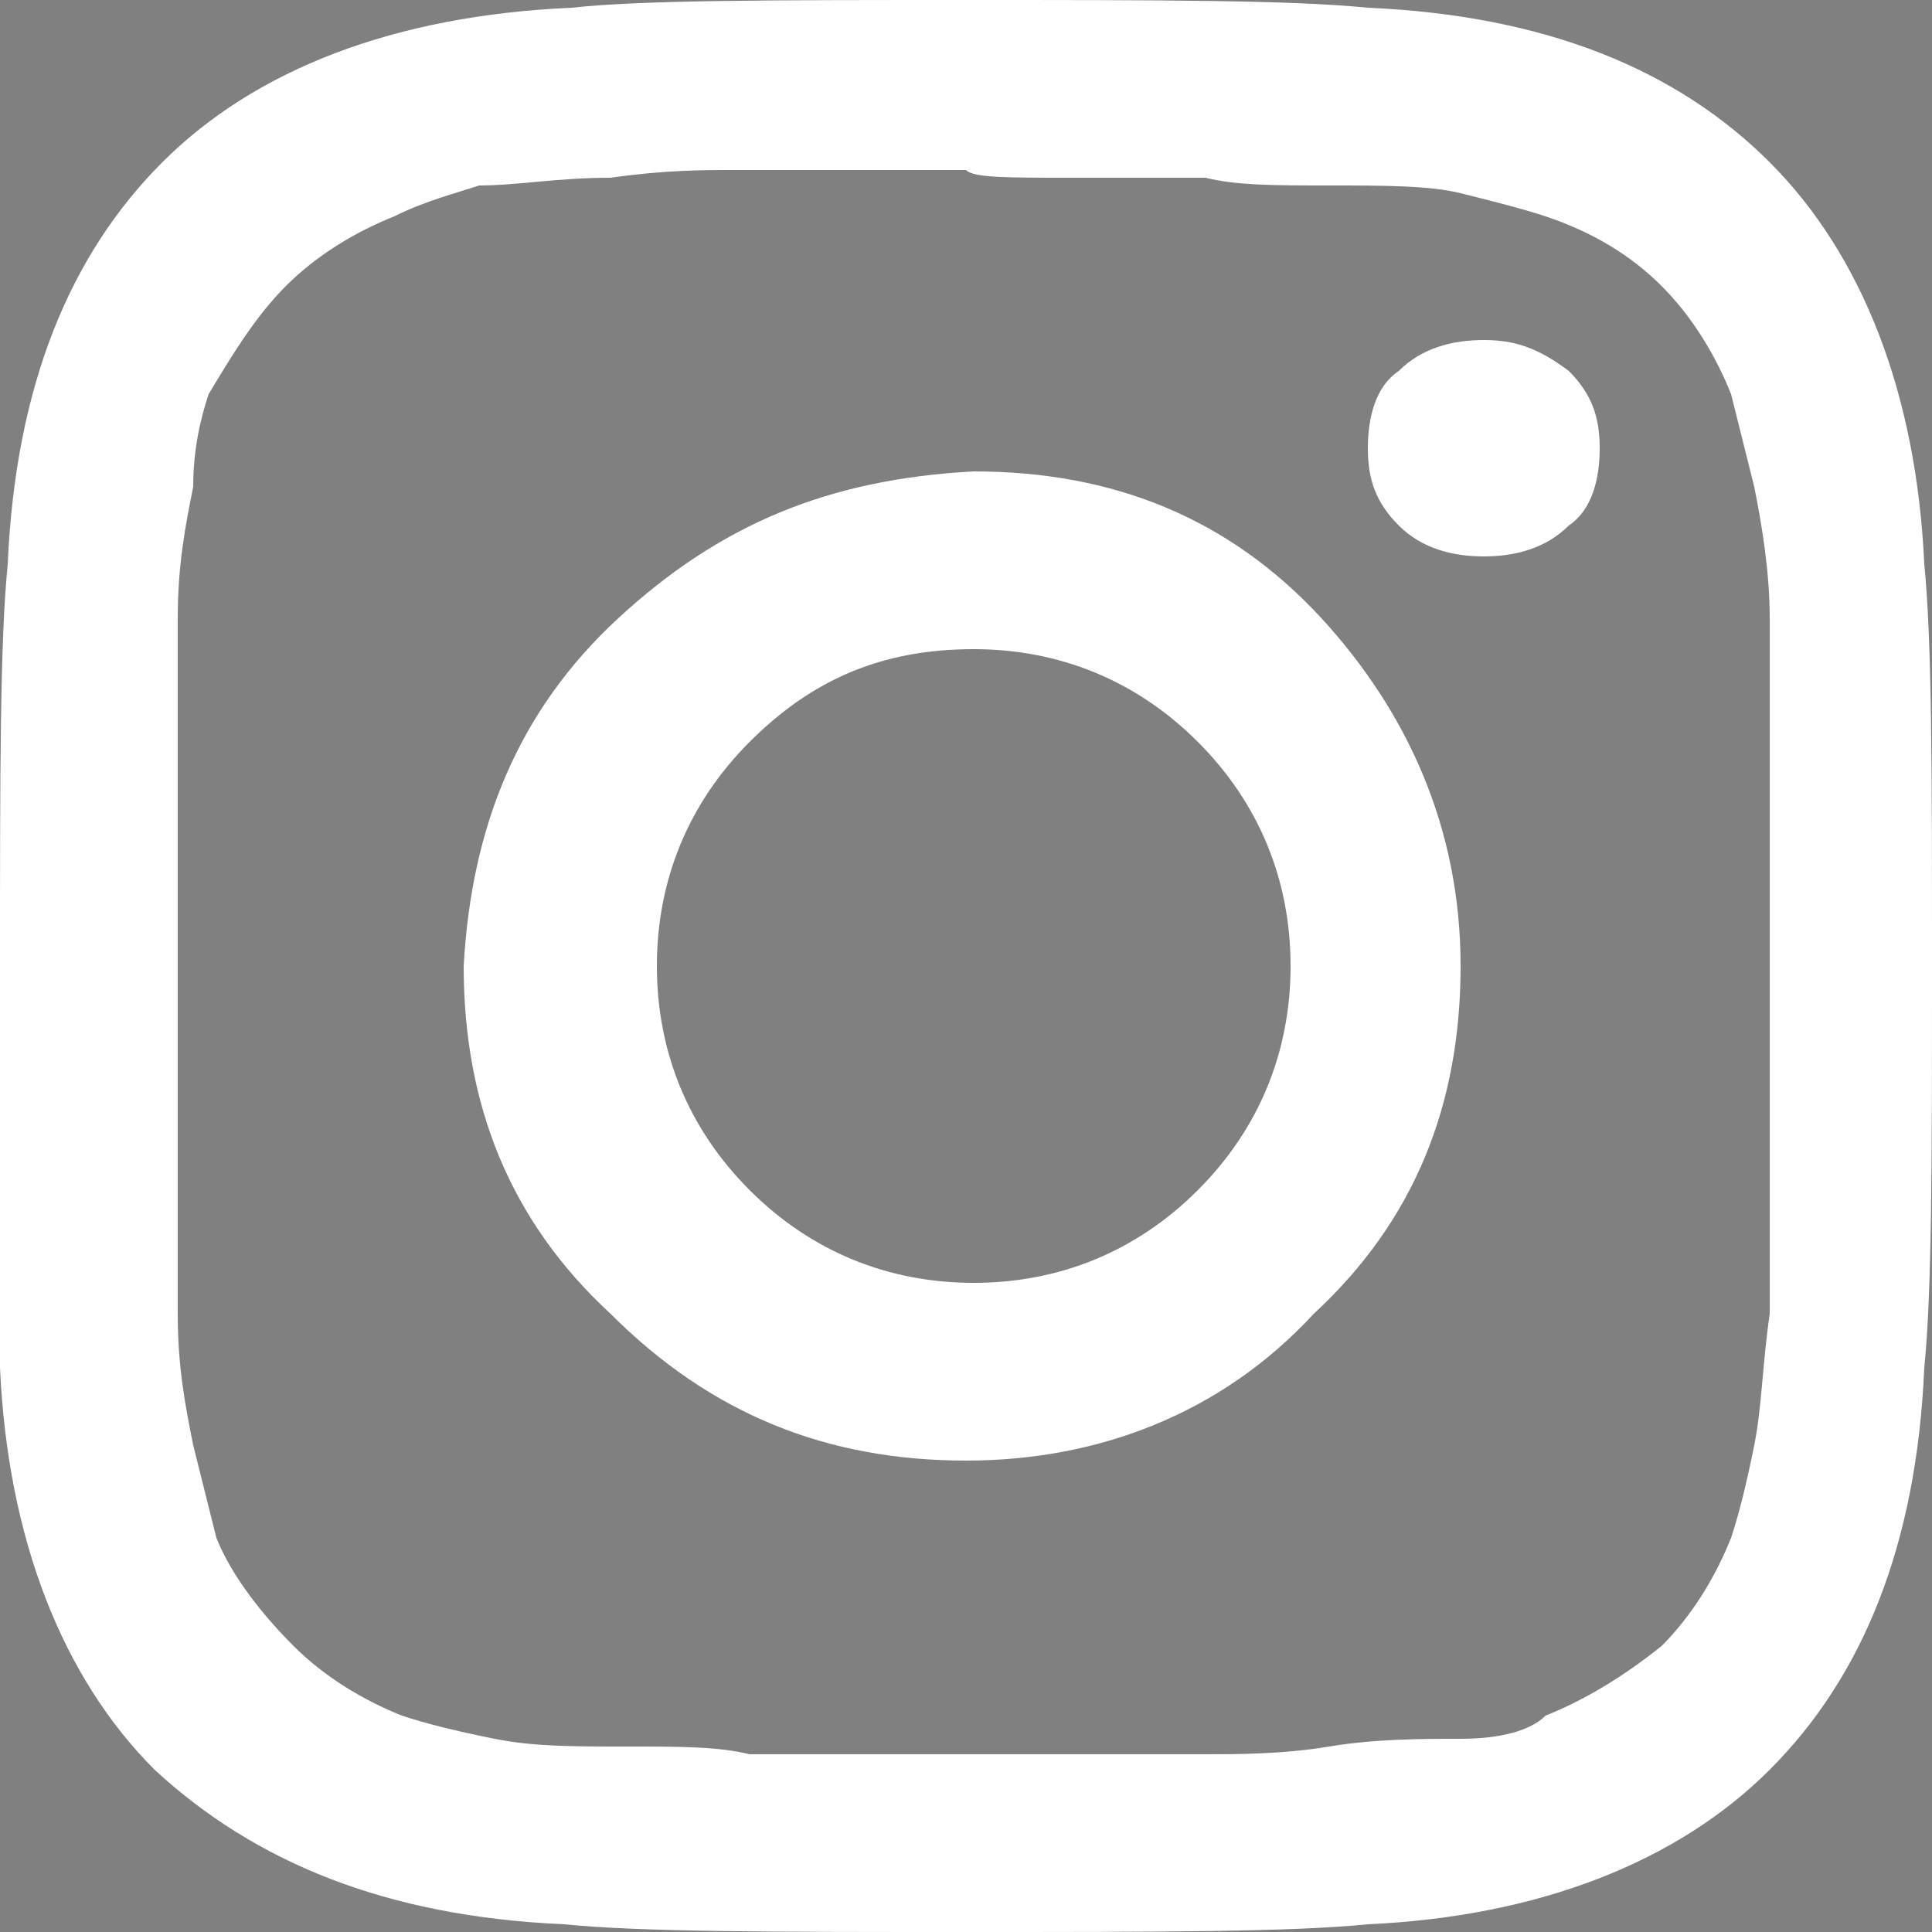 <svg version="1.1" id="レイヤー_1" xmlns="http://www.w3.org/2000/svg" x="0" y="0" viewBox="0 0 25 25" xml:space="preserve"><rect x="0" y="0" width="25" height="25" fill="#808080" stroke="none"/><style>.st0{fill:#fff}</style><path class="st0" d="M7.3-63.9h-22.2c-.8 0-1.4.6-1.4 1.4v22.2c0 .8.6 1.4 1.4 1.4h12v-9.7h-3.2v-3.8H-3v-2.8c0-3.2 2-5 4.9-5 1.4 0 2.6.1 2.9.1v3.4h-2c-1.6 0-1.9.7-1.9 1.8v2.4h3.7l-.5 3.8H1v9.7h6.4c.8 0 1.4-.6 1.4-1.4v-22.2c-.1-.7-.7-1.3-1.5-1.3z"/><path id="f_2_" d="M1-38.9v-9.7h3.3l.5-3.8H1v-2.4c0-1.1.3-1.8 1.9-1.8h2V-60c-.3 0-1.5-.1-2.9-.1-2.9 0-4.9 1.8-4.9 5v2.8h-3.2v3.8H-3v9.7h4z"/><path class="st0" d="M25 12.5c0 2.5 0 4.2-.1 5.2-.1 2.3-.8 4-2 5.2-1.2 1.2-3 1.9-5.2 2-1 .1-2.7.1-5.2.1s-4.2 0-5.2-.1c-2.3-.1-4-.8-5.3-2-1.2-1.2-1.9-3-2-5.2v-5.2C0 10 0 8.3.1 7.3c.1-2.3.8-4 2-5.2C3.3.9 5.1.2 7.4.1 8.3 0 10 0 12.5 0c2.5 0 4.2 0 5.2.1 2.3.1 4 .8 5.2 2 1.2 1.2 1.9 3 2 5.2.1 1 .1 2.7.1 5.2zM12.5 2.2h-3c-.4 0-.9 0-1.6.1-.7 0-1.2.1-1.7.1-.3.1-.7.2-1.1.4-.5.2-1 .5-1.4.9s-.7.9-1 1.4c-.1.3-.2.7-.2 1.2-.1.5-.2 1-.2 1.7v9c0 .7.1 1.2.2 1.7l.3 1.2c.2.5.6 1 1 1.4.4.4.9.7 1.4.9.3.1.7.2 1.2.3.5.1 1 .1 1.7.1s1.2 0 1.6.1h5.9c.4 0 1 0 1.6-.1.6-.1 1.2-.1 1.7-.1s.9-.1 1.1-.3c.5-.2 1-.5 1.5-.9.4-.4.7-.9.9-1.4.1-.3.2-.7.3-1.2.1-.5.1-1 .2-1.7V8c0-.6-.1-1.2-.2-1.7l-.3-1.2c-.2-.5-.5-1-.9-1.4-.4-.4-.9-.7-1.5-.9-.3-.1-.7-.2-1.1-.3-.4-.1-1-.1-1.7-.1s-1.2 0-1.6-.1h-1.7c-.9 0-1.3 0-1.4-.1zm6.4 10.3c0 1.8-.6 3.3-1.9 4.5-1.2 1.3-2.8 1.9-4.5 1.9-1.8 0-3.3-.6-4.6-1.9C6.6 15.8 6 14.3 6 12.5c.1-1.8.7-3.3 2-4.5s2.7-1.8 4.6-1.9c1.8 0 3.3.6 4.5 1.9 1.1 1.2 1.8 2.7 1.8 4.5zm-2.2 0c0-1.1-.4-2.1-1.2-2.9-.8-.8-1.8-1.2-2.9-1.2-1.2 0-2.1.4-2.9 1.2-.8.8-1.2 1.8-1.2 2.9 0 1.1.4 2.1 1.2 2.9.8.8 1.8 1.2 2.9 1.2 1.1 0 2.1-.4 2.9-1.2.8-.8 1.2-1.8 1.2-2.9zm4-6.7c0 .4-.1.8-.4 1-.3.3-.7.4-1.1.4-.4 0-.8-.1-1.1-.4-.3-.3-.4-.6-.4-1s.1-.8.4-1c.3-.3.7-.4 1.1-.4s.7.1 1.1.4c.3.3.4.6.4 1z"/></svg>